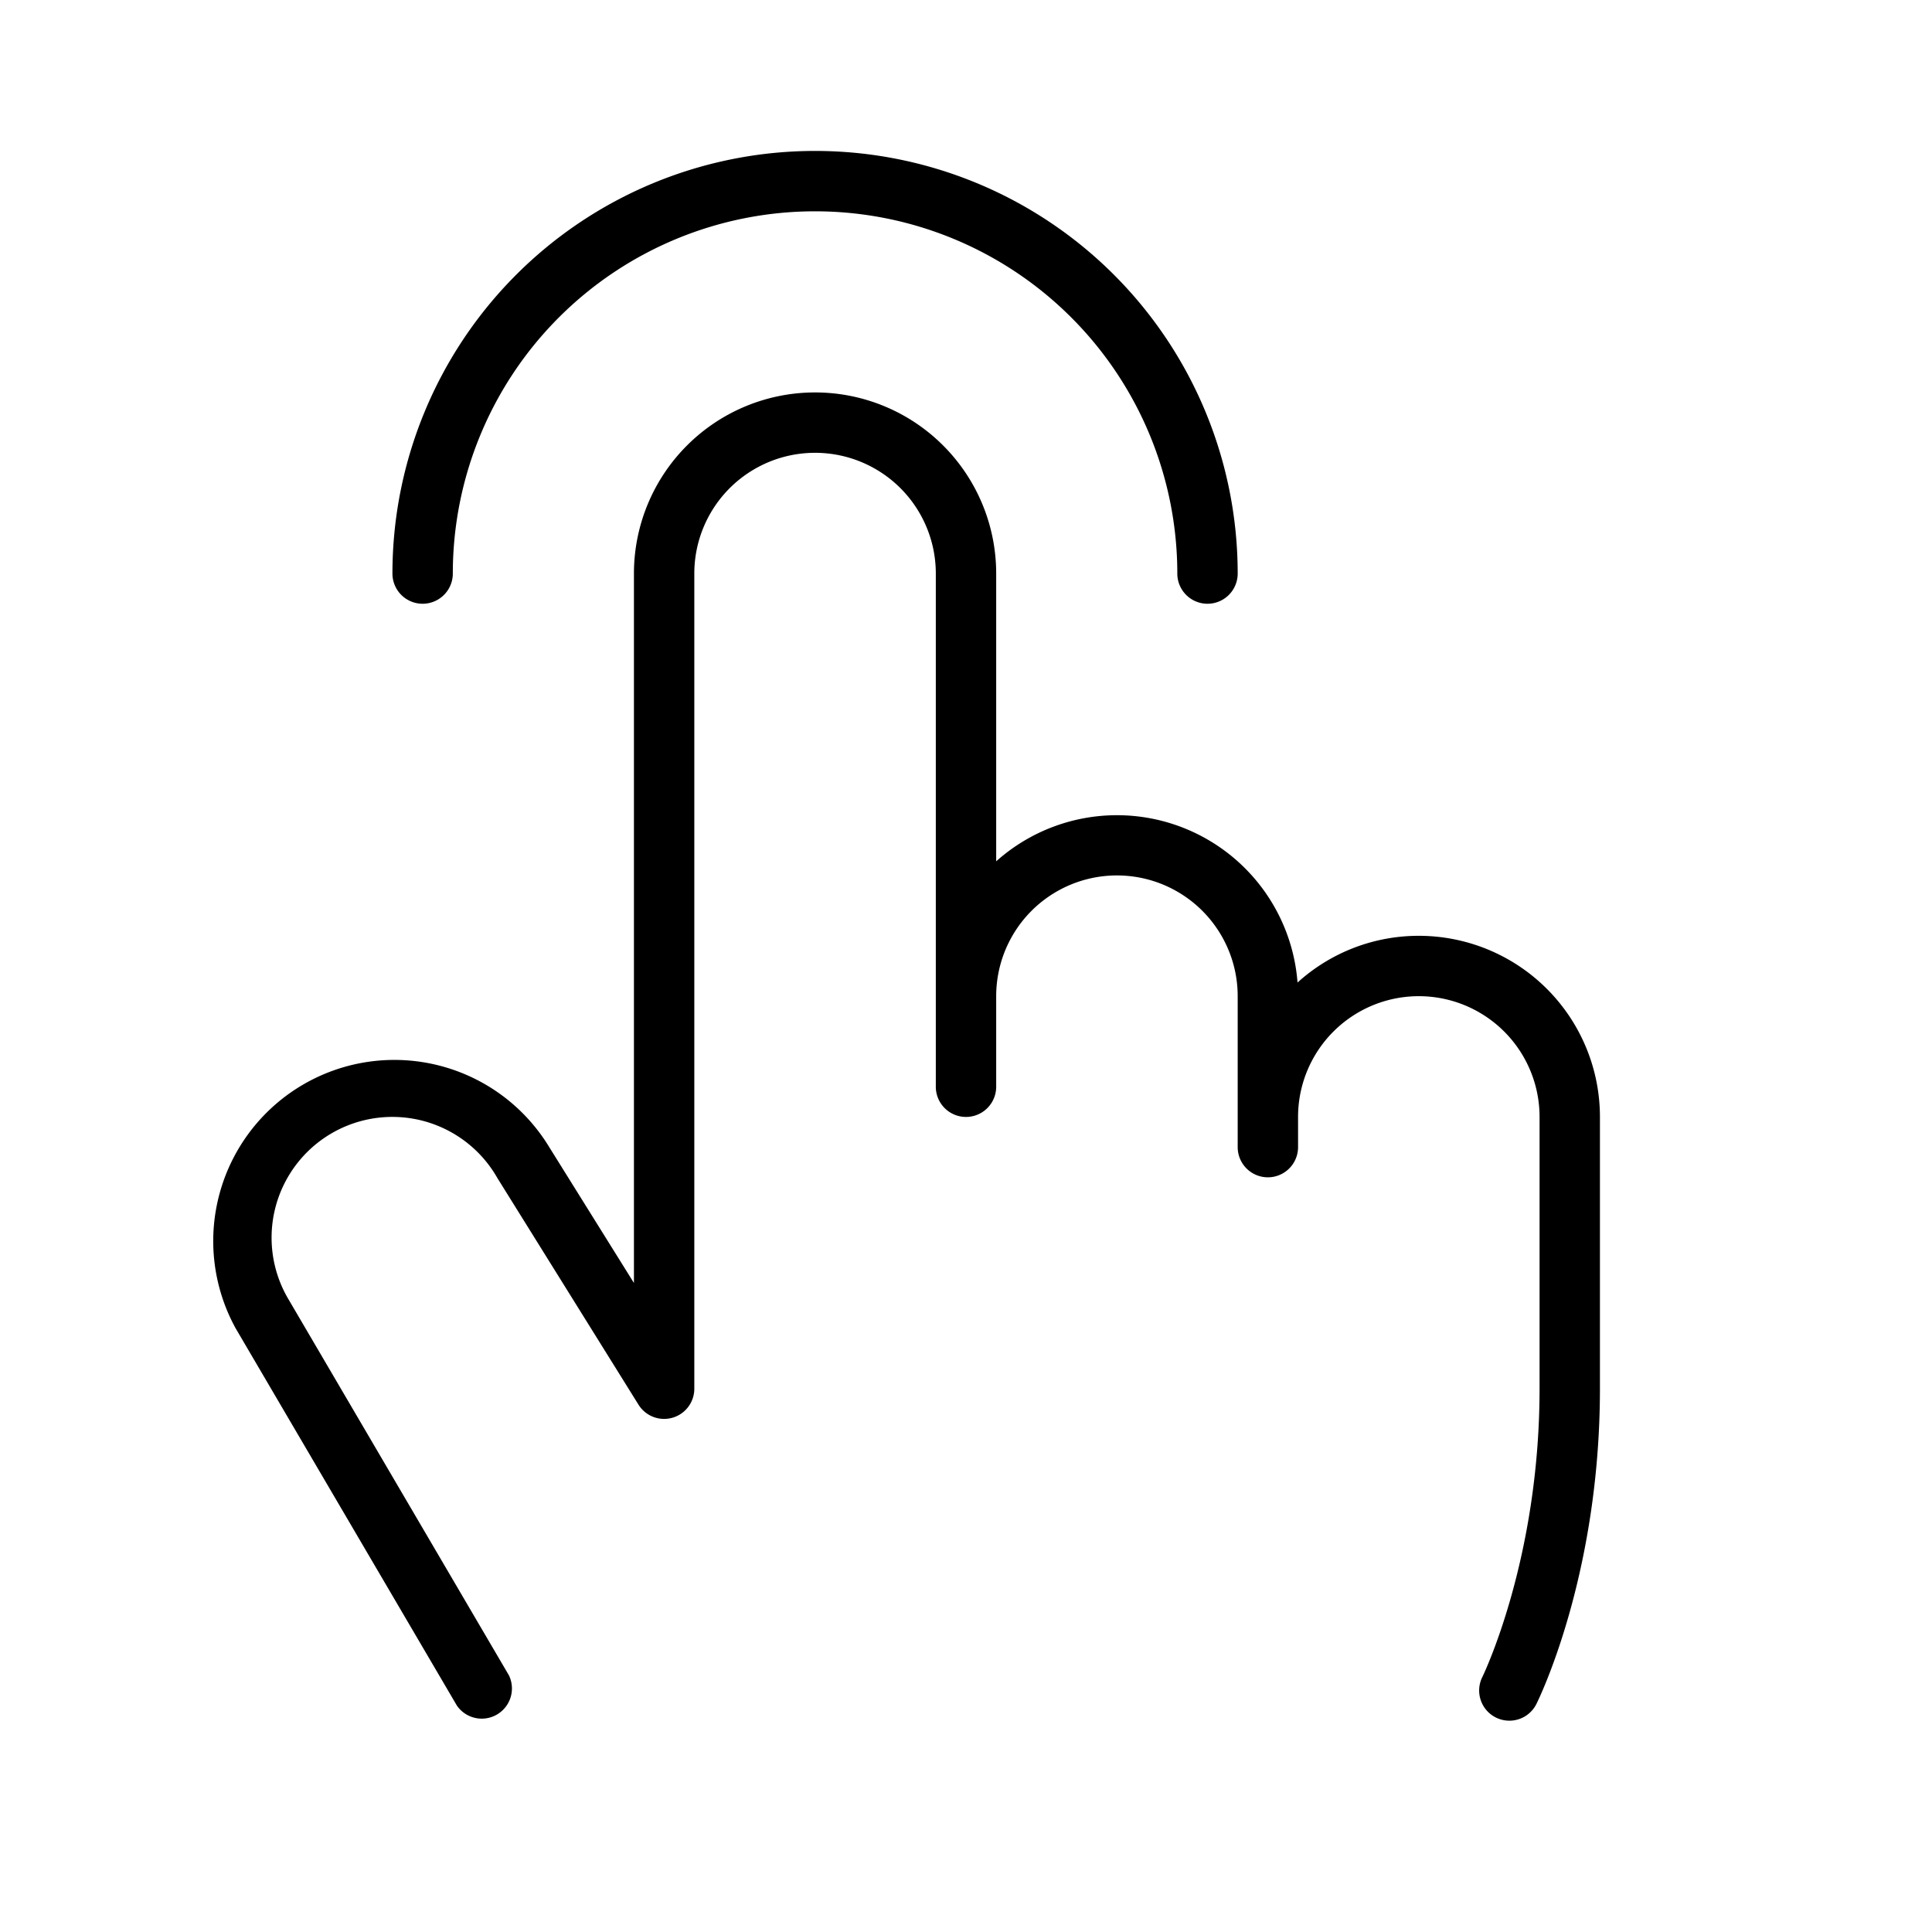 <svg xmlns="http://www.w3.org/2000/svg" viewBox="0 0 256 256" fill="currentColor"><path d="M52,76a56,56,0,0,1,112,0,4,4,0,0,1-8,0,48,48,0,0,0-96,0,4,4,0,0,1-8,0Zm136,48a23.88,23.88,0,0,0-16.07,6.19A24,24,0,0,0,132,114.13V76a24,24,0,0,0-48,0v94L72.74,151.94A24,24,0,0,0,31.22,176l29.32,50a4,4,0,0,0,6.9-4L38.13,172a16,16,0,0,1,27.72-16l.07.12,18.68,30A4,4,0,0,0,92,184V76a16,16,0,0,1,32,0v68a4,4,0,0,0,8,0V132a16,16,0,0,1,32,0v20a4,4,0,0,0,8,0v-4a16,16,0,0,1,32,0v36c0,22.66-7.51,38.06-7.58,38.21a4,4,0,0,0,1.79,5.37A4.05,4.05,0,0,0,200,228a4,4,0,0,0,3.58-2.21c.34-.69,8.42-17.13,8.42-41.79V148A24,24,0,0,0,188,124Z"/></svg>